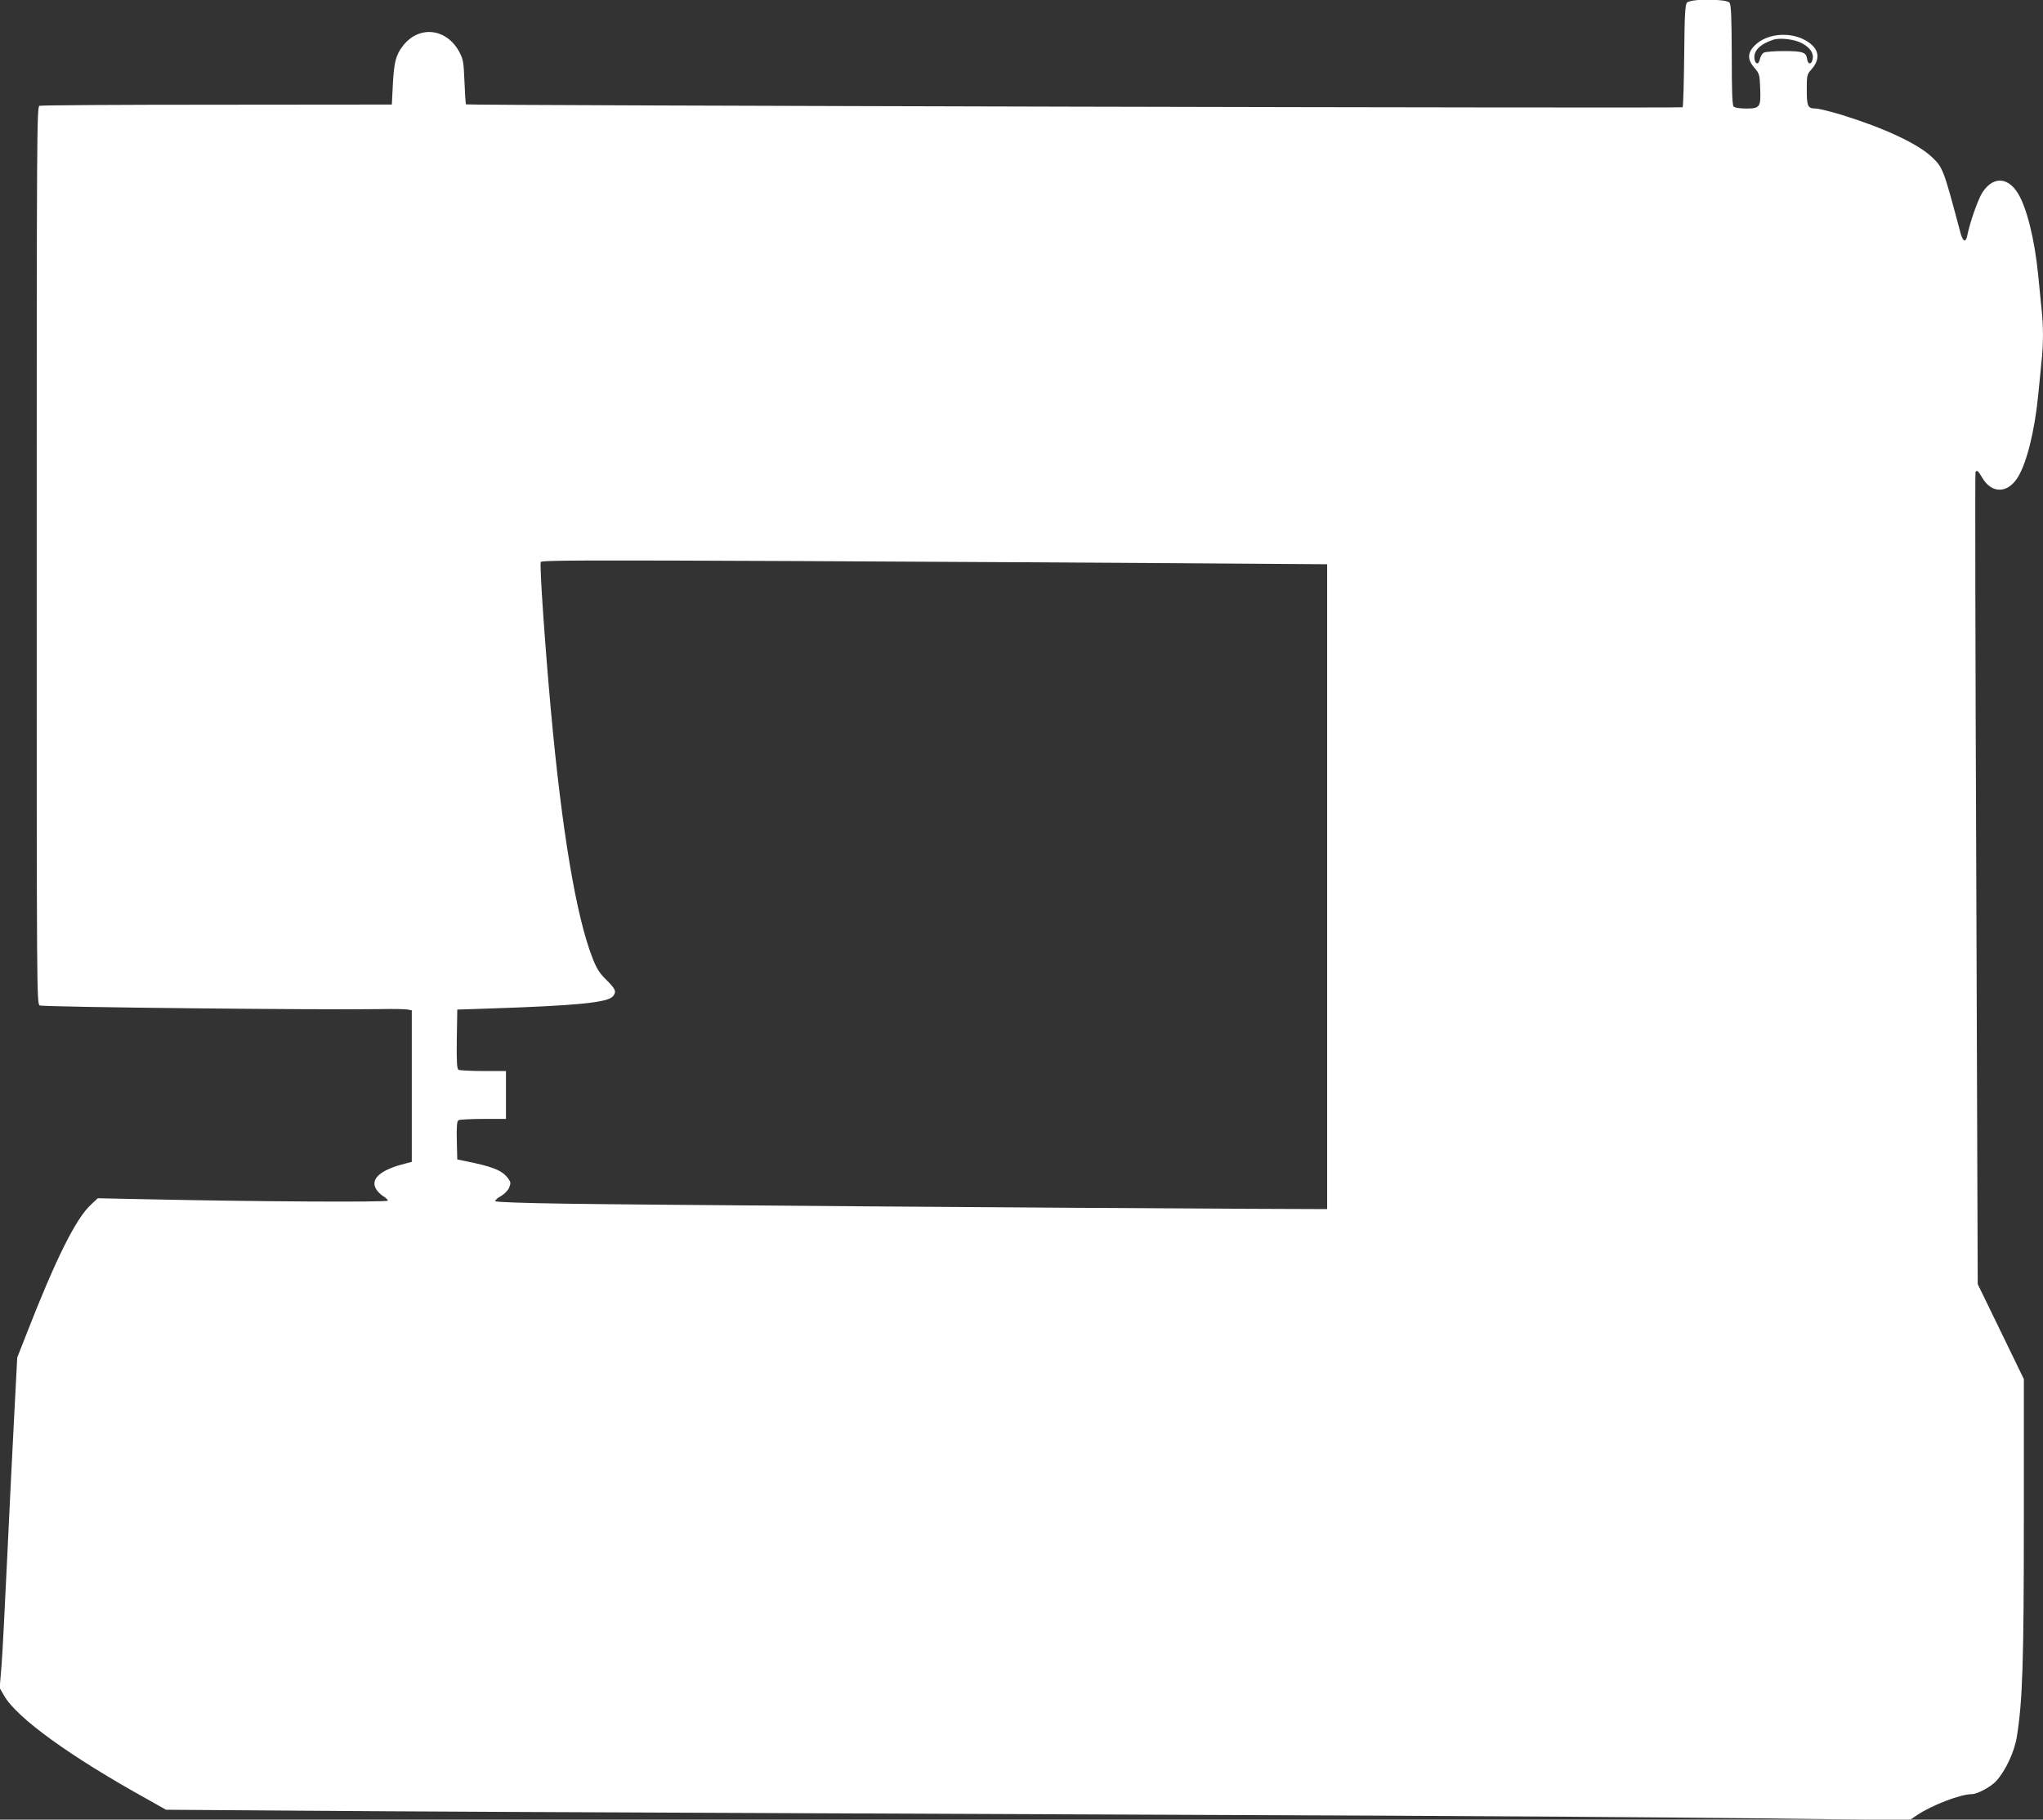 <?xml version="1.0" standalone="no"?>
<!DOCTYPE svg PUBLIC "-//W3C//DTD SVG 20010904//EN"
 "http://www.w3.org/TR/2001/REC-SVG-20010904/DTD/svg10.dtd">
<svg version="1.0" xmlns="http://www.w3.org/2000/svg"
 width="1280pt" height="1140pt" viewBox="0 0 1280 1140"
 preserveAspectRatio="xMidYMid meet">
<rect x="0" y="0" width="1280" height="1140" fill="#333333" stroke="none"/>
<g transform="translate(0,1140) scale(0.1,-0.1)"
fill="#ffffff" stroke="none">
<path d="M10569 11383 c-11 -13 -15 -82 -17 -332 -2 -174 -6 -319 -10 -323 -8
-7 -7614 11 -7622 18 -3 3 -7 67 -10 142 -5 127 -8 141 -34 190 -82 147 -253
164 -353 33 -43 -56 -55 -103 -62 -246 l-6 -120 -1095 -1 c-603 0 -1104 -3
-1113 -7 -16 -6 -17 -176 -17 -2816 0 -2750 0 -2811 19 -2820 19 -11 1804 -29
2131 -23 85 2 165 0 177 -3 l23 -5 0 -475 0 -474 -42 -11 c-155 -39 -219 -96
-182 -159 9 -16 30 -36 45 -45 16 -10 29 -22 29 -28 0 -11 -850 -6 -1526 9
l-291 6 -41 -38 c-95 -85 -224 -344 -409 -820 l-55 -140 -18 -345 c-10 -190
-30 -590 -44 -890 -14 -300 -30 -610 -36 -690 l-12 -145 27 -47 c78 -139 414
-382 898 -650 l117 -66 863 -6 c474 -4 1908 -11 3187 -16 1279 -5 2885 -12
3570 -15 685 -3 1709 -10 2275 -16 l1030 -12 47 32 c92 62 272 131 344 131 33
0 118 46 150 81 59 64 115 184 130 278 36 224 44 464 44 1363 l0 878 -144 297
-145 298 -9 2540 c-6 1397 -8 2543 -5 2548 9 14 18 6 41 -34 59 -102 158 -103
223 -1 56 88 107 291 129 517 6 61 15 151 20 202 13 116 13 230 0 346 -5 51
-14 142 -20 202 -22 226 -73 429 -129 517 -65 102 -157 102 -222 0 -27 -43
-78 -188 -94 -270 -9 -44 -27 -36 -42 19 -106 399 -110 409 -178 474 -88 84
-297 182 -565 265 -72 22 -146 40 -164 40 -50 0 -56 14 -56 118 0 90 1 96 30
128 63 72 45 139 -49 187 -98 49 -232 34 -303 -34 -51 -48 -52 -92 -5 -145 30
-35 32 -43 35 -125 5 -120 -1 -129 -86 -129 -40 0 -73 5 -80 12 -9 9 -12 95
-12 322 -1 243 -4 315 -14 329 -19 25 -246 26 -267 0z m723 -255 c51 -28 74
-64 64 -102 -8 -33 -30 -30 -34 5 -6 42 -28 49 -145 49 -59 0 -116 -4 -126
-10 -10 -5 -21 -23 -25 -41 -7 -37 -30 -34 -34 5 -6 48 37 91 118 117 43 14
136 3 182 -23z m-3837 -3257 l860 -6 0 -2020 0 -2020 -520 2 c-1077 5 -3837
25 -4254 32 -275 4 -436 10 -438 16 -1 6 14 20 36 32 22 13 44 35 51 53 11 28
11 34 -7 58 -38 51 -97 74 -283 111 l-35 7 -3 119 c-2 88 1 120 10 127 7 4 77
8 156 8 l142 0 0 150 0 150 -142 0 c-79 0 -149 4 -156 8 -9 7 -12 52 -10 193
l3 184 210 7 c542 18 734 37 766 77 23 29 16 45 -46 106 -39 38 -58 69 -82
131 -103 261 -193 799 -262 1559 -37 408 -71 901 -63 924 4 11 257 12 1606 6
881 -4 1988 -11 2461 -14z"/>
</g>
</svg>
